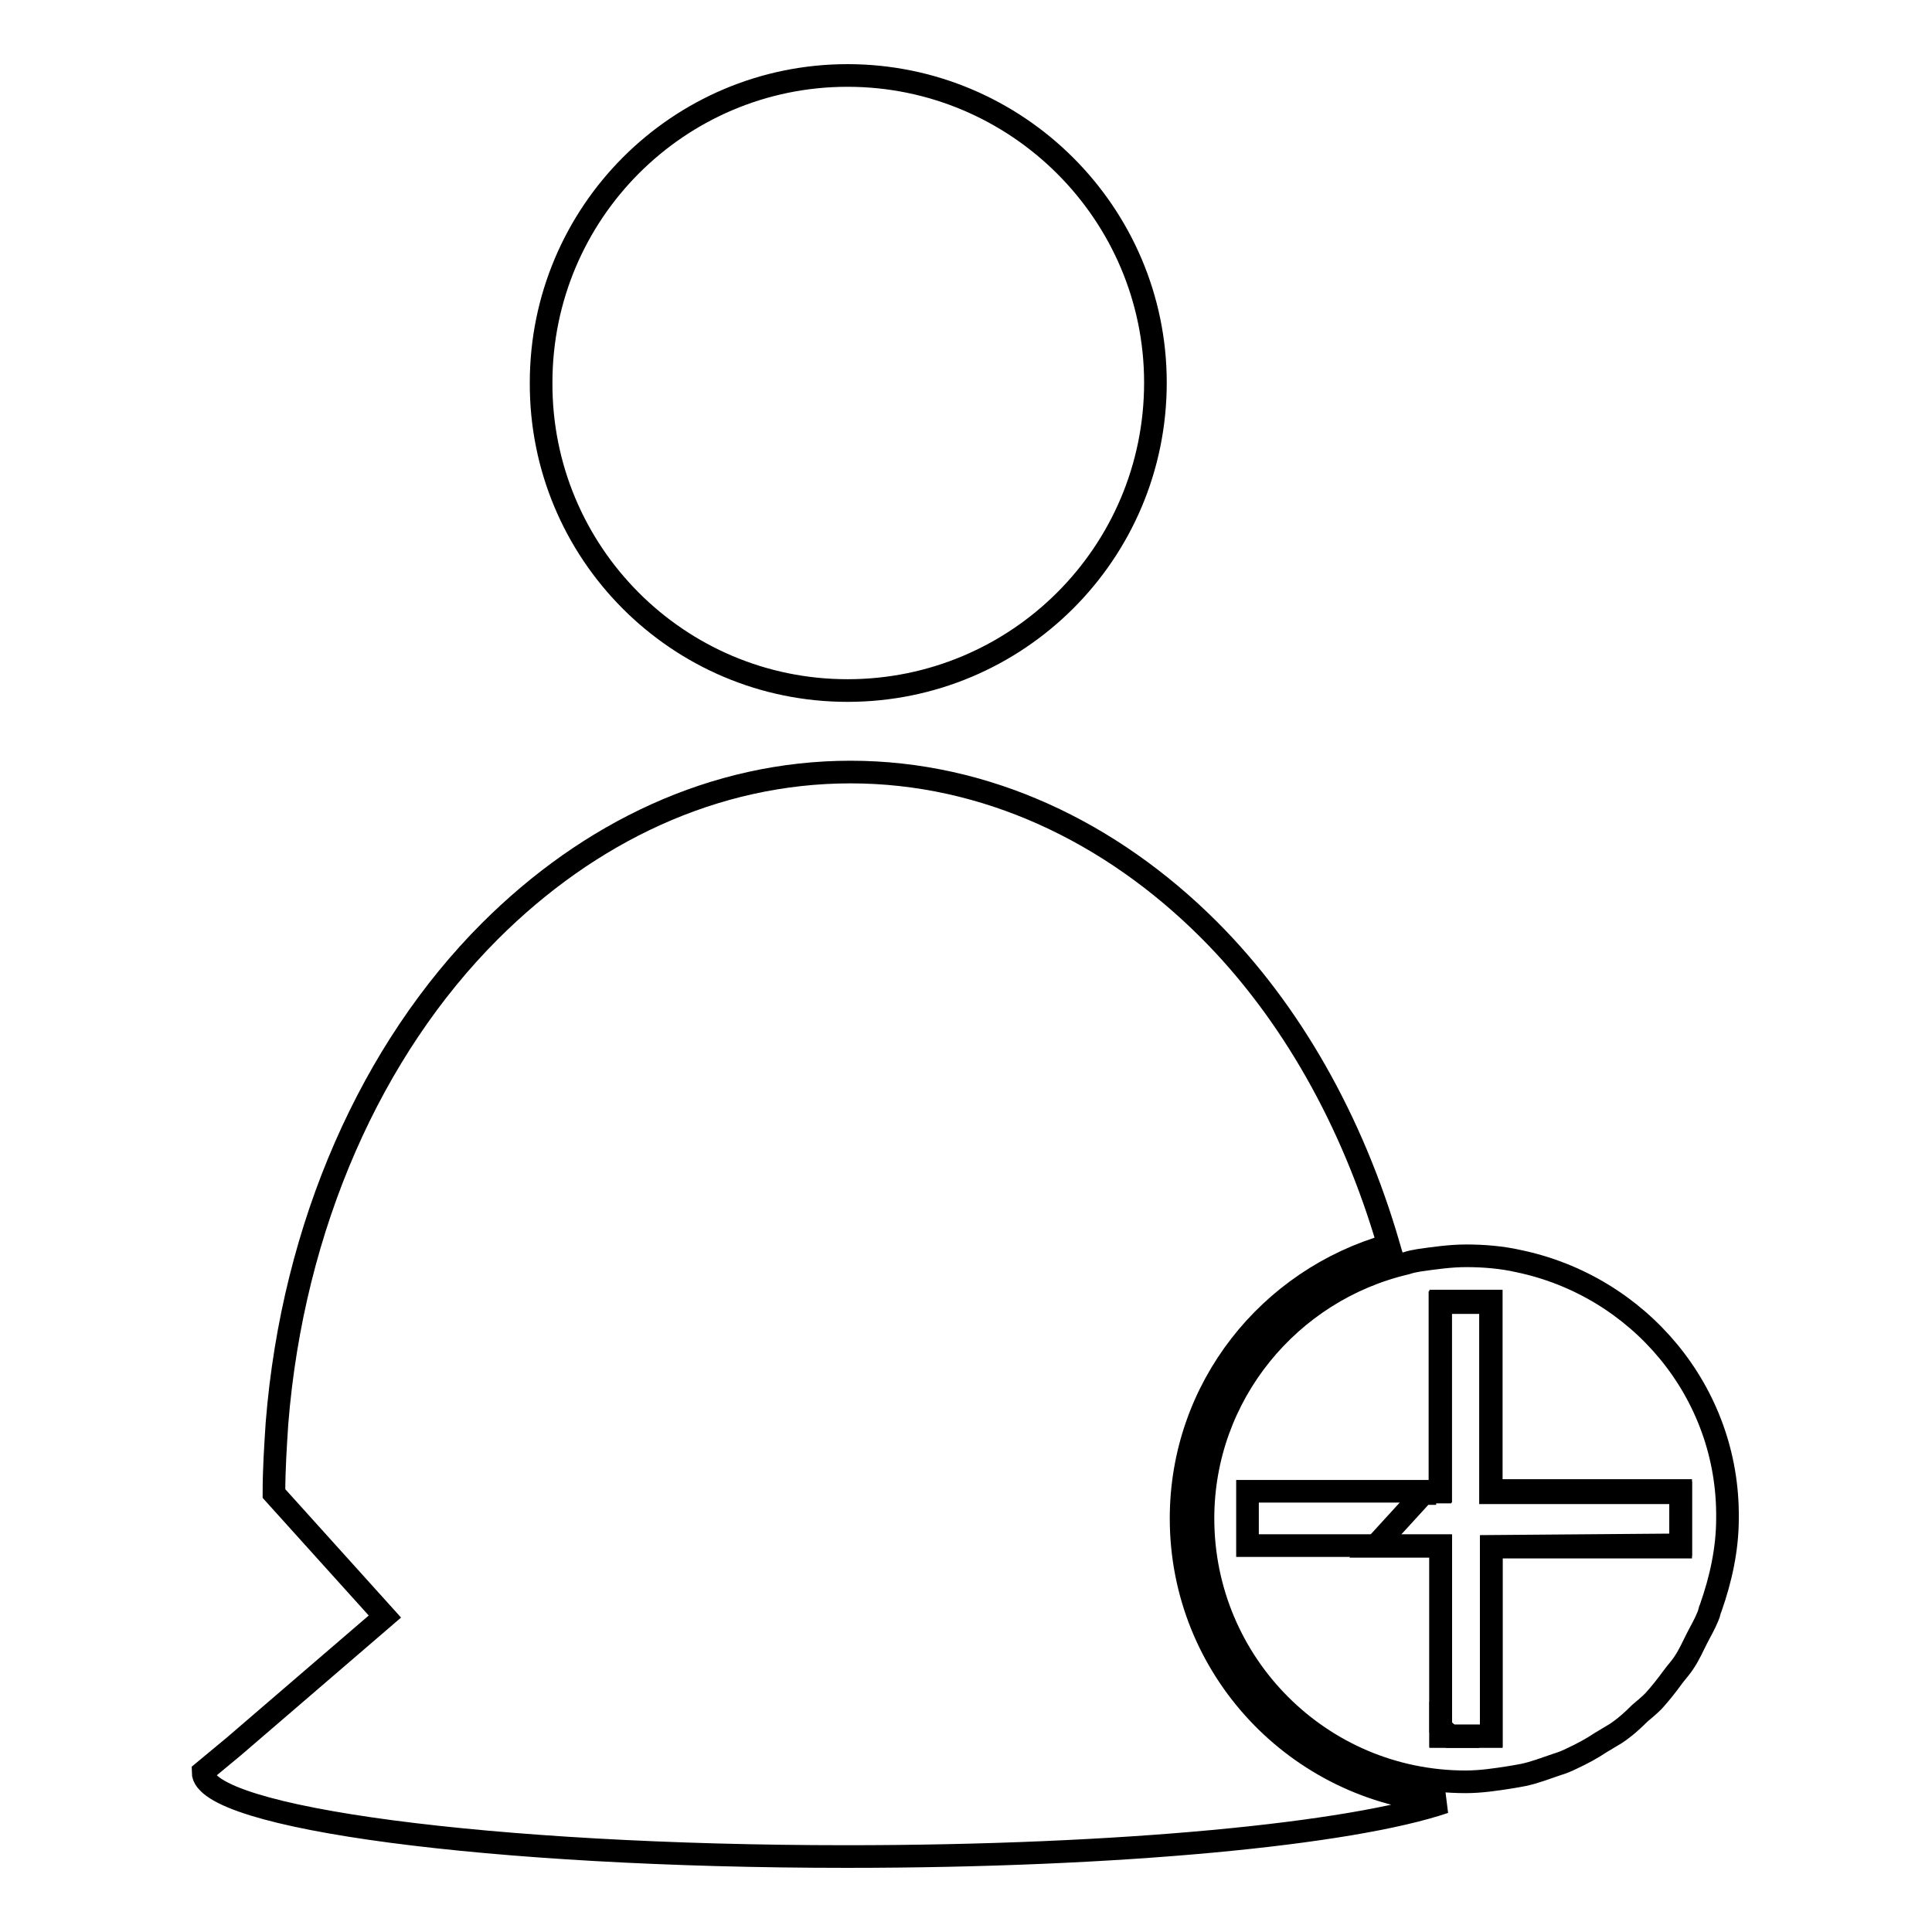 <?xml version="1.0" encoding="utf-8"?>
<!-- Svg Vector Icons : http://www.onlinewebfonts.com/icon -->
<!DOCTYPE svg PUBLIC "-//W3C//DTD SVG 1.1//EN" "http://www.w3.org/Graphics/SVG/1.1/DTD/svg11.dtd">
<svg version="1.1" xmlns="http://www.w3.org/2000/svg" xmlns:xlink="http://www.w3.org/1999/xlink" x="0px" y="0px" viewBox="0 0 256 256" enable-background="new 0 0 256 256" xml:space="preserve">
<g><g><path stroke-width="3" fill-opacity="0" stroke="#000000"  d="M188.6,197.9l-6.4,7h8.7v24l1.3,1.2h5.4v-25.1h25.1v-7.2h-25.2v-25.2h-6.7v25.1h-2v0.2H188.6L188.6,197.9z"/><path stroke-width="3" fill-opacity="0" stroke="#000000"  d="M112.3,91.5c22.5,0,40.8-18.2,40.8-40.8c0-22.4-18.3-40.7-40.8-40.7c-22.4,0-40.6,18.2-40.6,40.7C71.6,73.2,89.8,91.5,112.3,91.5z"/><path stroke-width="3" fill-opacity="0" stroke="#000000"  d="M190.9,230.1h1.3l-1.3-1.2V230.1z"/><path stroke-width="3" fill-opacity="0" stroke="#000000"  d="M156.5,201.2c0-17.3,11.7-31.7,27.5-36.2c-4.8-16.5-13-31-23.8-41.8c-13-13-29.6-20.9-47.5-20.9c-18.1,0-34.7,8-47.8,21.1c-15.6,15.6-26.1,38.9-28.2,65.2c-0.2,3.1-0.4,6.1-0.4,9.3L51,214.2l-20,17.2l-4.1,3.4c0,6.1,38.2,11.2,85.3,11.2c36.3,0,66.8-3,79.2-7.2C171.9,237.3,156.5,221.1,156.5,201.2z"/><path stroke-width="3" fill-opacity="0" stroke="#000000"  d="M201.2,167.1c-2.2-0.5-4.6-0.7-6.9-0.7c-2.1,0-4.2,0.3-6.3,0.6c-0.6,0.1-1.1,0.2-1.7,0.4c-15.4,3.6-26.9,17.4-26.9,33.8c0,19.3,15.6,34.9,34.8,34.9c2,0,4-0.3,5.9-0.6c0.6-0.1,1.2-0.2,1.7-0.3c1.5-0.3,3-0.9,4.5-1.4c0.7-0.2,1.4-0.5,2-0.8c1.3-0.6,2.6-1.3,3.8-2.1c0.7-0.4,1.3-0.8,2-1.2c1.2-0.8,2.2-1.7,3.2-2.7c0.6-0.5,1.2-1,1.8-1.6c0.9-1,1.7-2,2.5-3.1c0.5-0.7,1.1-1.3,1.6-2.1c0.6-0.9,1.1-2,1.6-3c0.5-1,1.1-2,1.5-3c0.2-0.4,0.2-0.8,0.4-1.2c1.3-3.7,2.2-7.7,2.2-11.8C229.1,184.4,217.1,170.4,201.2,167.1z M197.6,204.9v25.1h-5.4h-1.3v-1.2v-24h-8.7h-16.9v-7.2h23.6h2v-25.2h6.7v25.1h25.1v7.2L197.6,204.9L197.6,204.9z"/></g></g>
</svg>